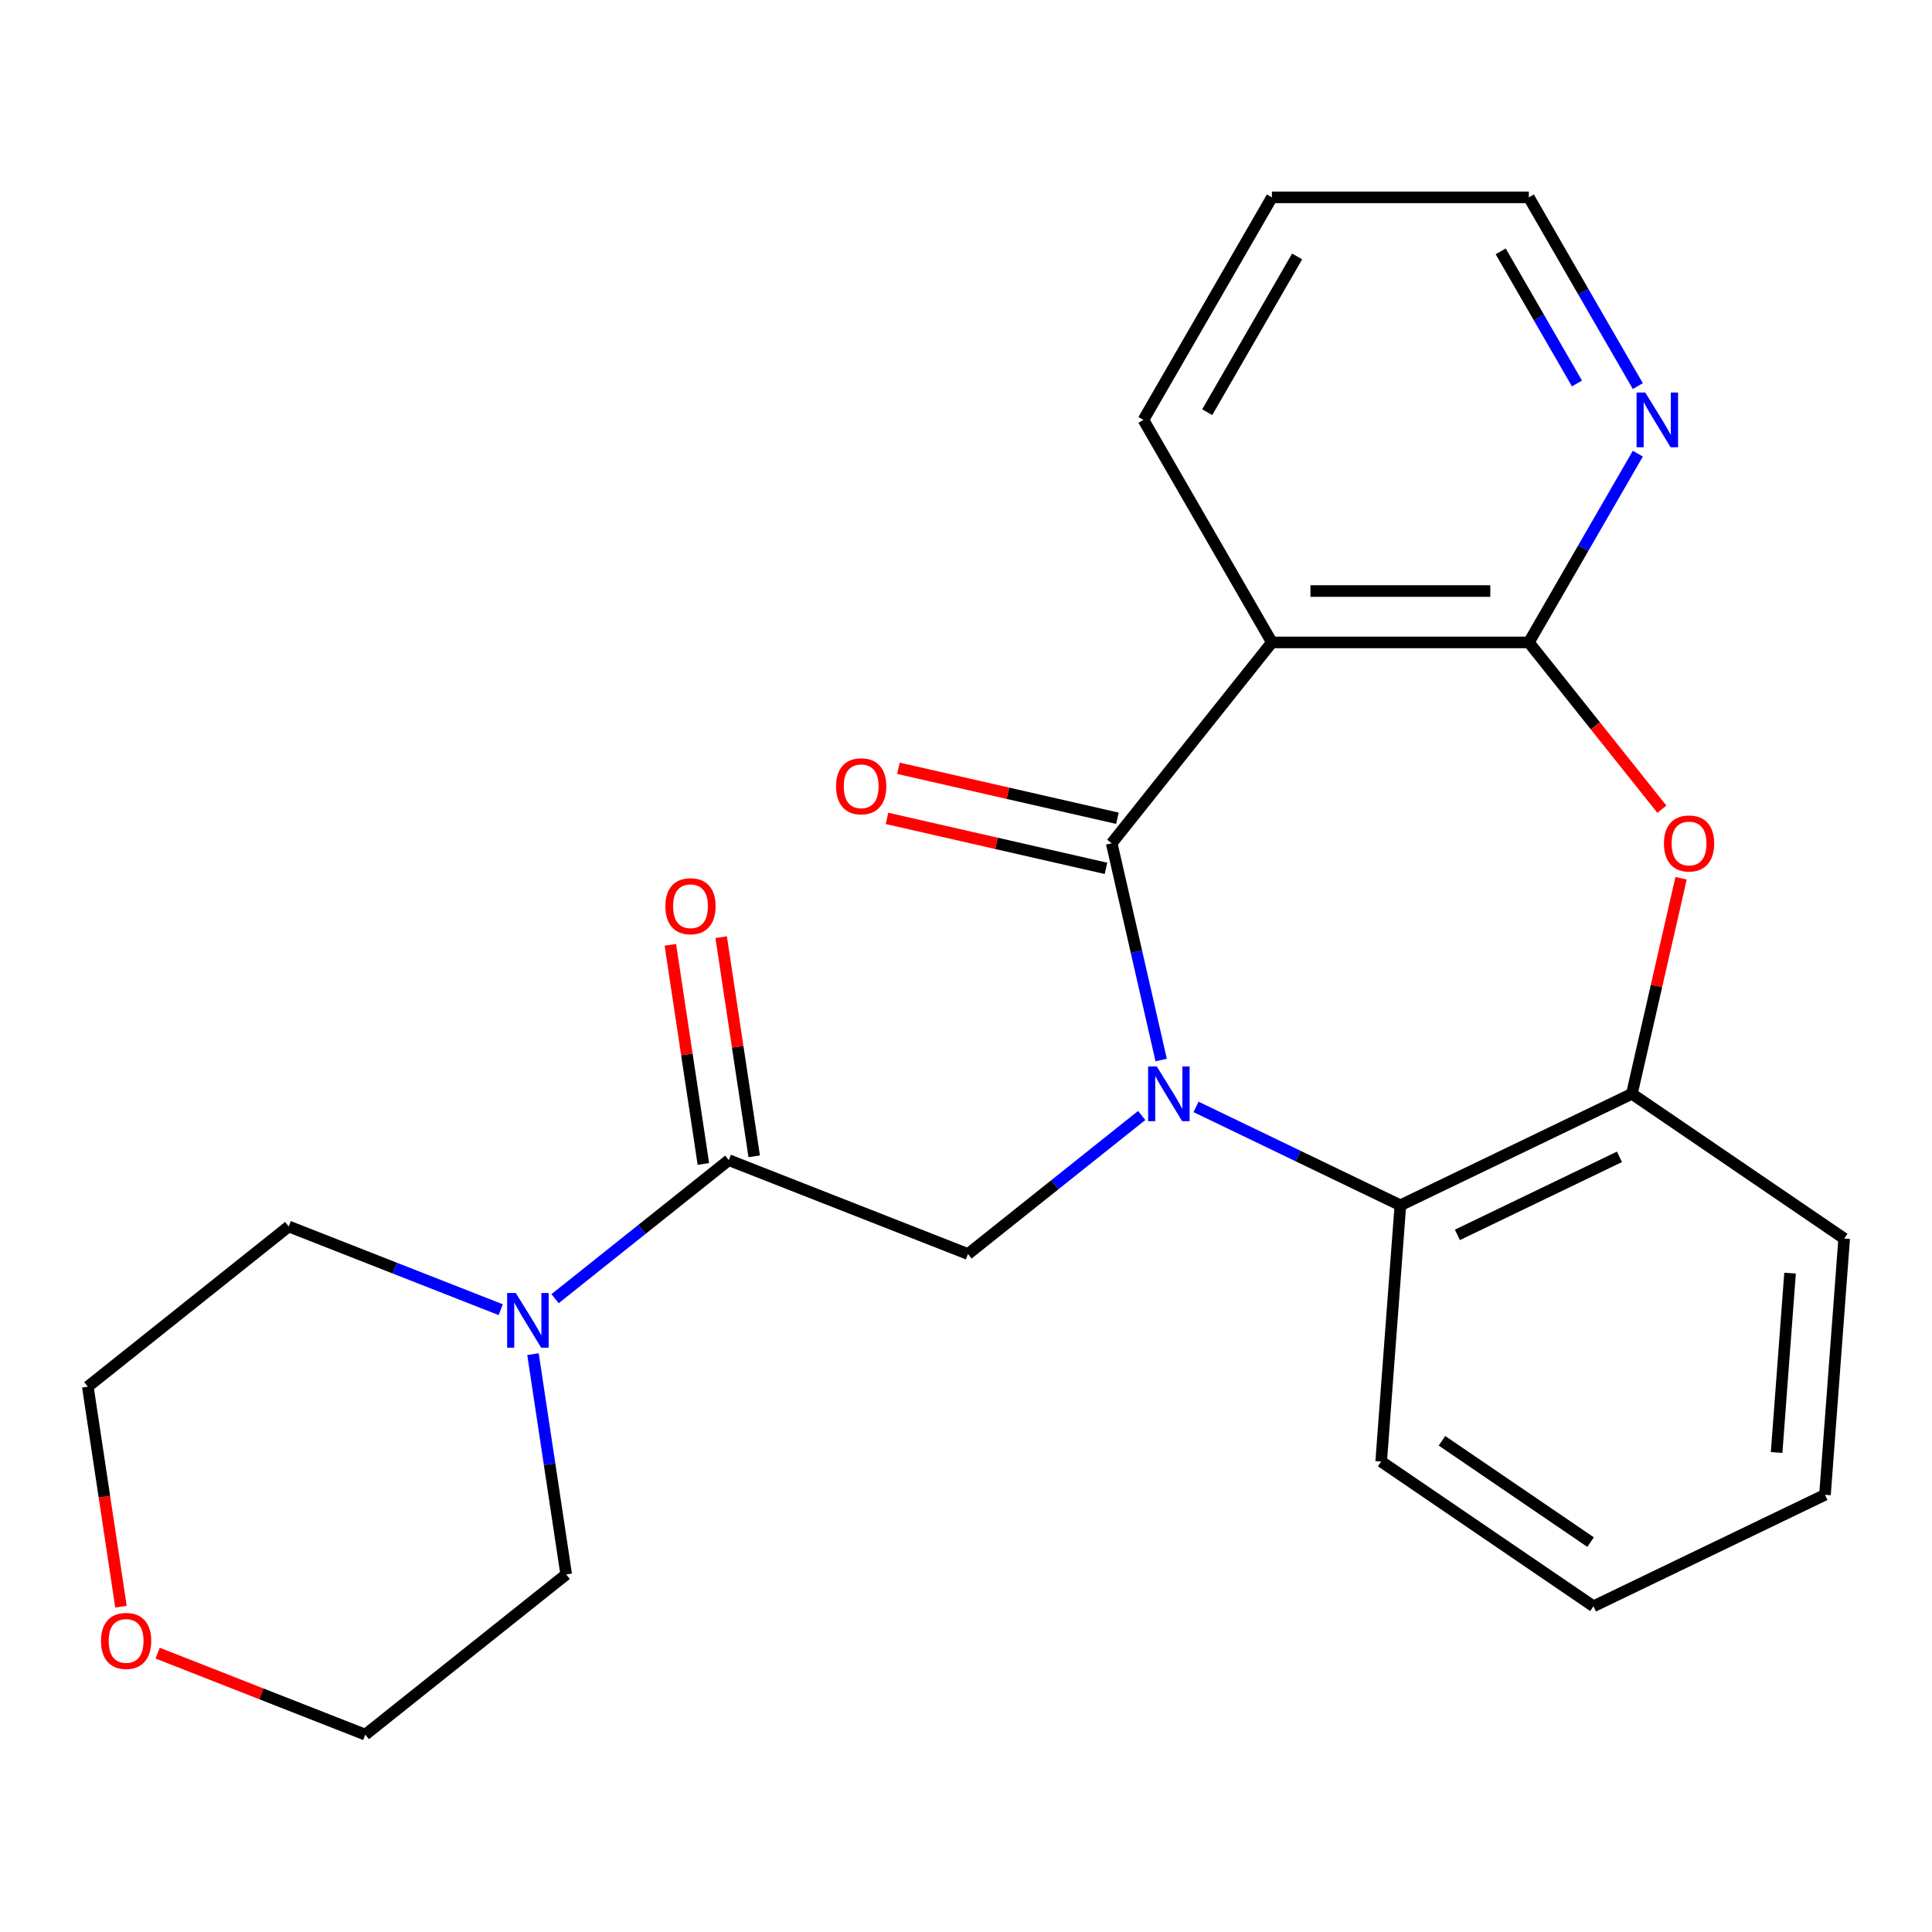 <?xml version='1.0' encoding='iso-8859-1'?>
<svg version='1.1' baseProfile='full'
              xmlns='http://www.w3.org/2000/svg'
                      xmlns:rdkit='http://www.rdkit.org/xml'
                      xmlns:xlink='http://www.w3.org/1999/xlink'
                  xml:space='preserve'
width='1000px' height='1000px' viewBox='0 0 1000 1000'>
<!-- END OF HEADER -->
<rect style='opacity:1.0;fill:#FFFFFF;stroke:none' width='1000' height='1000' x='0' y='0'> </rect>
<path class='bond-0' d='M 601.015,548.671 L 588.213,492.582' style='fill:none;fill-rule:evenodd;stroke:#0000FF;stroke-width:6px;stroke-linecap:butt;stroke-linejoin:miter;stroke-opacity:1' />
<path class='bond-0' d='M 588.213,492.582 L 575.411,436.494' style='fill:none;fill-rule:evenodd;stroke:#000000;stroke-width:6px;stroke-linecap:butt;stroke-linejoin:miter;stroke-opacity:1' />
<path class='bond-4' d='M 590.941,577.373 L 545.982,613.226' style='fill:none;fill-rule:evenodd;stroke:#0000FF;stroke-width:6px;stroke-linecap:butt;stroke-linejoin:miter;stroke-opacity:1' />
<path class='bond-4' d='M 545.982,613.226 L 501.024,649.078' style='fill:none;fill-rule:evenodd;stroke:#000000;stroke-width:6px;stroke-linecap:butt;stroke-linejoin:miter;stroke-opacity:1' />
<path class='bond-5' d='M 619.07,572.929 L 671.951,598.395' style='fill:none;fill-rule:evenodd;stroke:#0000FF;stroke-width:6px;stroke-linecap:butt;stroke-linejoin:miter;stroke-opacity:1' />
<path class='bond-5' d='M 671.951,598.395 L 724.832,623.861' style='fill:none;fill-rule:evenodd;stroke:#000000;stroke-width:6px;stroke-linecap:butt;stroke-linejoin:miter;stroke-opacity:1' />
<path class='bond-1' d='M 575.411,436.494 L 658.333,332.512' style='fill:none;fill-rule:evenodd;stroke:#000000;stroke-width:6px;stroke-linecap:butt;stroke-linejoin:miter;stroke-opacity:1' />
<path class='bond-10' d='M 578.37,423.527 L 521.702,410.593' style='fill:none;fill-rule:evenodd;stroke:#000000;stroke-width:6px;stroke-linecap:butt;stroke-linejoin:miter;stroke-opacity:1' />
<path class='bond-10' d='M 521.702,410.593 L 465.033,397.659' style='fill:none;fill-rule:evenodd;stroke:#FF0000;stroke-width:6px;stroke-linecap:butt;stroke-linejoin:miter;stroke-opacity:1' />
<path class='bond-10' d='M 572.451,449.46 L 515.783,436.526' style='fill:none;fill-rule:evenodd;stroke:#000000;stroke-width:6px;stroke-linecap:butt;stroke-linejoin:miter;stroke-opacity:1' />
<path class='bond-10' d='M 515.783,436.526 L 459.114,423.591' style='fill:none;fill-rule:evenodd;stroke:#FF0000;stroke-width:6px;stroke-linecap:butt;stroke-linejoin:miter;stroke-opacity:1' />
<path class='bond-2' d='M 658.333,332.512 L 791.33,332.512' style='fill:none;fill-rule:evenodd;stroke:#000000;stroke-width:6px;stroke-linecap:butt;stroke-linejoin:miter;stroke-opacity:1' />
<path class='bond-2' d='M 678.283,305.913 L 771.381,305.913' style='fill:none;fill-rule:evenodd;stroke:#000000;stroke-width:6px;stroke-linecap:butt;stroke-linejoin:miter;stroke-opacity:1' />
<path class='bond-13' d='M 658.333,332.512 L 591.835,217.333' style='fill:none;fill-rule:evenodd;stroke:#000000;stroke-width:6px;stroke-linecap:butt;stroke-linejoin:miter;stroke-opacity:1' />
<path class='bond-9' d='M 791.33,332.512 L 819.532,283.665' style='fill:none;fill-rule:evenodd;stroke:#000000;stroke-width:6px;stroke-linecap:butt;stroke-linejoin:miter;stroke-opacity:1' />
<path class='bond-9' d='M 819.532,283.665 L 847.734,234.818' style='fill:none;fill-rule:evenodd;stroke:#0000FF;stroke-width:6px;stroke-linecap:butt;stroke-linejoin:miter;stroke-opacity:1' />
<path class='bond-24' d='M 791.33,332.512 L 825.756,375.68' style='fill:none;fill-rule:evenodd;stroke:#000000;stroke-width:6px;stroke-linecap:butt;stroke-linejoin:miter;stroke-opacity:1' />
<path class='bond-24' d='M 825.756,375.68 L 860.181,418.849' style='fill:none;fill-rule:evenodd;stroke:#FF0000;stroke-width:6px;stroke-linecap:butt;stroke-linejoin:miter;stroke-opacity:1' />
<path class='bond-3' d='M 870.125,454.578 L 857.392,510.367' style='fill:none;fill-rule:evenodd;stroke:#FF0000;stroke-width:6px;stroke-linecap:butt;stroke-linejoin:miter;stroke-opacity:1' />
<path class='bond-3' d='M 857.392,510.367 L 844.658,566.156' style='fill:none;fill-rule:evenodd;stroke:#000000;stroke-width:6px;stroke-linecap:butt;stroke-linejoin:miter;stroke-opacity:1' />
<path class='bond-6' d='M 501.024,649.078 L 377.221,600.489' style='fill:none;fill-rule:evenodd;stroke:#000000;stroke-width:6px;stroke-linecap:butt;stroke-linejoin:miter;stroke-opacity:1' />
<path class='bond-7' d='M 724.832,623.861 L 844.658,566.156' style='fill:none;fill-rule:evenodd;stroke:#000000;stroke-width:6px;stroke-linecap:butt;stroke-linejoin:miter;stroke-opacity:1' />
<path class='bond-7' d='M 754.347,639.171 L 838.225,598.777' style='fill:none;fill-rule:evenodd;stroke:#000000;stroke-width:6px;stroke-linecap:butt;stroke-linejoin:miter;stroke-opacity:1' />
<path class='bond-16' d='M 724.832,623.861 L 714.893,756.487' style='fill:none;fill-rule:evenodd;stroke:#000000;stroke-width:6px;stroke-linecap:butt;stroke-linejoin:miter;stroke-opacity:1' />
<path class='bond-8' d='M 377.221,600.489 L 332.263,636.342' style='fill:none;fill-rule:evenodd;stroke:#000000;stroke-width:6px;stroke-linecap:butt;stroke-linejoin:miter;stroke-opacity:1' />
<path class='bond-8' d='M 332.263,636.342 L 287.304,672.195' style='fill:none;fill-rule:evenodd;stroke:#0000FF;stroke-width:6px;stroke-linecap:butt;stroke-linejoin:miter;stroke-opacity:1' />
<path class='bond-11' d='M 390.372,598.507 L 381.824,541.794' style='fill:none;fill-rule:evenodd;stroke:#000000;stroke-width:6px;stroke-linecap:butt;stroke-linejoin:miter;stroke-opacity:1' />
<path class='bond-11' d='M 381.824,541.794 L 373.276,485.08' style='fill:none;fill-rule:evenodd;stroke:#FF0000;stroke-width:6px;stroke-linecap:butt;stroke-linejoin:miter;stroke-opacity:1' />
<path class='bond-11' d='M 364.07,602.471 L 355.521,545.758' style='fill:none;fill-rule:evenodd;stroke:#000000;stroke-width:6px;stroke-linecap:butt;stroke-linejoin:miter;stroke-opacity:1' />
<path class='bond-11' d='M 355.521,545.758 L 346.973,489.045' style='fill:none;fill-rule:evenodd;stroke:#FF0000;stroke-width:6px;stroke-linecap:butt;stroke-linejoin:miter;stroke-opacity:1' />
<path class='bond-17' d='M 844.658,566.156 L 954.545,641.076' style='fill:none;fill-rule:evenodd;stroke:#000000;stroke-width:6px;stroke-linecap:butt;stroke-linejoin:miter;stroke-opacity:1' />
<path class='bond-14' d='M 275.875,700.896 L 284.468,757.91' style='fill:none;fill-rule:evenodd;stroke:#0000FF;stroke-width:6px;stroke-linecap:butt;stroke-linejoin:miter;stroke-opacity:1' />
<path class='bond-14' d='M 284.468,757.91 L 293.062,814.923' style='fill:none;fill-rule:evenodd;stroke:#000000;stroke-width:6px;stroke-linecap:butt;stroke-linejoin:miter;stroke-opacity:1' />
<path class='bond-15' d='M 259.174,677.891 L 204.305,656.357' style='fill:none;fill-rule:evenodd;stroke:#0000FF;stroke-width:6px;stroke-linecap:butt;stroke-linejoin:miter;stroke-opacity:1' />
<path class='bond-15' d='M 204.305,656.357 L 149.436,634.822' style='fill:none;fill-rule:evenodd;stroke:#000000;stroke-width:6px;stroke-linecap:butt;stroke-linejoin:miter;stroke-opacity:1' />
<path class='bond-27' d='M 847.734,199.848 L 819.532,151.001' style='fill:none;fill-rule:evenodd;stroke:#0000FF;stroke-width:6px;stroke-linecap:butt;stroke-linejoin:miter;stroke-opacity:1' />
<path class='bond-27' d='M 819.532,151.001 L 791.33,102.154' style='fill:none;fill-rule:evenodd;stroke:#000000;stroke-width:6px;stroke-linecap:butt;stroke-linejoin:miter;stroke-opacity:1' />
<path class='bond-27' d='M 816.238,198.494 L 796.496,164.301' style='fill:none;fill-rule:evenodd;stroke:#0000FF;stroke-width:6px;stroke-linecap:butt;stroke-linejoin:miter;stroke-opacity:1' />
<path class='bond-27' d='M 796.496,164.301 L 776.755,130.108' style='fill:none;fill-rule:evenodd;stroke:#000000;stroke-width:6px;stroke-linecap:butt;stroke-linejoin:miter;stroke-opacity:1' />
<path class='bond-12' d='M 62.617,831.611 L 54.036,774.678' style='fill:none;fill-rule:evenodd;stroke:#FF0000;stroke-width:6px;stroke-linecap:butt;stroke-linejoin:miter;stroke-opacity:1' />
<path class='bond-12' d='M 54.036,774.678 L 45.455,717.745' style='fill:none;fill-rule:evenodd;stroke:#000000;stroke-width:6px;stroke-linecap:butt;stroke-linejoin:miter;stroke-opacity:1' />
<path class='bond-26' d='M 81.602,855.663 L 135.341,876.754' style='fill:none;fill-rule:evenodd;stroke:#FF0000;stroke-width:6px;stroke-linecap:butt;stroke-linejoin:miter;stroke-opacity:1' />
<path class='bond-26' d='M 135.341,876.754 L 189.08,897.846' style='fill:none;fill-rule:evenodd;stroke:#000000;stroke-width:6px;stroke-linecap:butt;stroke-linejoin:miter;stroke-opacity:1' />
<path class='bond-21' d='M 591.835,217.333 L 658.333,102.154' style='fill:none;fill-rule:evenodd;stroke:#000000;stroke-width:6px;stroke-linecap:butt;stroke-linejoin:miter;stroke-opacity:1' />
<path class='bond-21' d='M 624.845,213.356 L 671.394,132.731' style='fill:none;fill-rule:evenodd;stroke:#000000;stroke-width:6px;stroke-linecap:butt;stroke-linejoin:miter;stroke-opacity:1' />
<path class='bond-19' d='M 293.062,814.923 L 189.08,897.846' style='fill:none;fill-rule:evenodd;stroke:#000000;stroke-width:6px;stroke-linecap:butt;stroke-linejoin:miter;stroke-opacity:1' />
<path class='bond-20' d='M 149.436,634.822 L 45.455,717.745' style='fill:none;fill-rule:evenodd;stroke:#000000;stroke-width:6px;stroke-linecap:butt;stroke-linejoin:miter;stroke-opacity:1' />
<path class='bond-22' d='M 714.893,756.487 L 824.78,831.407' style='fill:none;fill-rule:evenodd;stroke:#000000;stroke-width:6px;stroke-linecap:butt;stroke-linejoin:miter;stroke-opacity:1' />
<path class='bond-22' d='M 746.36,745.747 L 823.281,798.191' style='fill:none;fill-rule:evenodd;stroke:#000000;stroke-width:6px;stroke-linecap:butt;stroke-linejoin:miter;stroke-opacity:1' />
<path class='bond-25' d='M 954.545,641.076 L 944.607,773.701' style='fill:none;fill-rule:evenodd;stroke:#000000;stroke-width:6px;stroke-linecap:butt;stroke-linejoin:miter;stroke-opacity:1' />
<path class='bond-25' d='M 926.53,658.982 L 919.572,751.82' style='fill:none;fill-rule:evenodd;stroke:#000000;stroke-width:6px;stroke-linecap:butt;stroke-linejoin:miter;stroke-opacity:1' />
<path class='bond-18' d='M 791.33,102.154 L 658.333,102.154' style='fill:none;fill-rule:evenodd;stroke:#000000;stroke-width:6px;stroke-linecap:butt;stroke-linejoin:miter;stroke-opacity:1' />
<path class='bond-23' d='M 824.78,831.407 L 944.607,773.701' style='fill:none;fill-rule:evenodd;stroke:#000000;stroke-width:6px;stroke-linecap:butt;stroke-linejoin:miter;stroke-opacity:1' />
<path  class='atom-0' d='M 598.746 551.996
L 608.026 566.996
Q 608.946 568.476, 610.426 571.156
Q 611.906 573.836, 611.986 573.996
L 611.986 551.996
L 615.746 551.996
L 615.746 580.316
L 611.866 580.316
L 601.906 563.916
Q 600.746 561.996, 599.506 559.796
Q 598.306 557.596, 597.946 556.916
L 597.946 580.316
L 594.266 580.316
L 594.266 551.996
L 598.746 551.996
' fill='#0000FF'/>
<path  class='atom-4' d='M 861.253 436.574
Q 861.253 429.774, 864.613 425.974
Q 867.973 422.174, 874.253 422.174
Q 880.533 422.174, 883.893 425.974
Q 887.253 429.774, 887.253 436.574
Q 887.253 443.454, 883.853 447.374
Q 880.453 451.254, 874.253 451.254
Q 868.013 451.254, 864.613 447.374
Q 861.253 443.494, 861.253 436.574
M 874.253 448.054
Q 878.573 448.054, 880.893 445.174
Q 883.253 442.254, 883.253 436.574
Q 883.253 431.014, 880.893 428.214
Q 878.573 425.374, 874.253 425.374
Q 869.933 425.374, 867.573 428.174
Q 865.253 430.974, 865.253 436.574
Q 865.253 442.294, 867.573 445.174
Q 869.933 448.054, 874.253 448.054
' fill='#FF0000'/>
<path  class='atom-9' d='M 266.979 669.252
L 276.259 684.252
Q 277.179 685.732, 278.659 688.412
Q 280.139 691.092, 280.219 691.252
L 280.219 669.252
L 283.979 669.252
L 283.979 697.572
L 280.099 697.572
L 270.139 681.172
Q 268.979 679.252, 267.739 677.052
Q 266.539 674.852, 266.179 674.172
L 266.179 697.572
L 262.499 697.572
L 262.499 669.252
L 266.979 669.252
' fill='#0000FF'/>
<path  class='atom-10' d='M 851.569 203.173
L 860.849 218.173
Q 861.769 219.653, 863.249 222.333
Q 864.729 225.013, 864.809 225.173
L 864.809 203.173
L 868.569 203.173
L 868.569 231.493
L 864.689 231.493
L 854.729 215.093
Q 853.569 213.173, 852.329 210.973
Q 851.129 208.773, 850.769 208.093
L 850.769 231.493
L 847.089 231.493
L 847.089 203.173
L 851.569 203.173
' fill='#0000FF'/>
<path  class='atom-11' d='M 432.748 406.979
Q 432.748 400.179, 436.108 396.379
Q 439.468 392.579, 445.748 392.579
Q 452.028 392.579, 455.388 396.379
Q 458.748 400.179, 458.748 406.979
Q 458.748 413.859, 455.348 417.779
Q 451.948 421.659, 445.748 421.659
Q 439.508 421.659, 436.108 417.779
Q 432.748 413.899, 432.748 406.979
M 445.748 418.459
Q 450.068 418.459, 452.388 415.579
Q 454.748 412.659, 454.748 406.979
Q 454.748 401.419, 452.388 398.619
Q 450.068 395.779, 445.748 395.779
Q 441.428 395.779, 439.068 398.579
Q 436.748 401.379, 436.748 406.979
Q 436.748 412.699, 439.068 415.579
Q 441.428 418.459, 445.748 418.459
' fill='#FF0000'/>
<path  class='atom-12' d='M 344.399 469.058
Q 344.399 462.258, 347.759 458.458
Q 351.119 454.658, 357.399 454.658
Q 363.679 454.658, 367.039 458.458
Q 370.399 462.258, 370.399 469.058
Q 370.399 475.938, 366.999 479.858
Q 363.599 483.738, 357.399 483.738
Q 351.159 483.738, 347.759 479.858
Q 344.399 475.978, 344.399 469.058
M 357.399 480.538
Q 361.719 480.538, 364.039 477.658
Q 366.399 474.738, 366.399 469.058
Q 366.399 463.498, 364.039 460.698
Q 361.719 457.858, 357.399 457.858
Q 353.079 457.858, 350.719 460.658
Q 348.399 463.458, 348.399 469.058
Q 348.399 474.778, 350.719 477.658
Q 353.079 480.538, 357.399 480.538
' fill='#FF0000'/>
<path  class='atom-13' d='M 52.277 849.336
Q 52.277 842.536, 55.637 838.736
Q 58.997 834.936, 65.277 834.936
Q 71.557 834.936, 74.917 838.736
Q 78.277 842.536, 78.277 849.336
Q 78.277 856.216, 74.877 860.136
Q 71.477 864.016, 65.277 864.016
Q 59.037 864.016, 55.637 860.136
Q 52.277 856.256, 52.277 849.336
M 65.277 860.816
Q 69.597 860.816, 71.917 857.936
Q 74.277 855.016, 74.277 849.336
Q 74.277 843.776, 71.917 840.976
Q 69.597 838.136, 65.277 838.136
Q 60.957 838.136, 58.597 840.936
Q 56.277 843.736, 56.277 849.336
Q 56.277 855.056, 58.597 857.936
Q 60.957 860.816, 65.277 860.816
' fill='#FF0000'/>
</svg>
